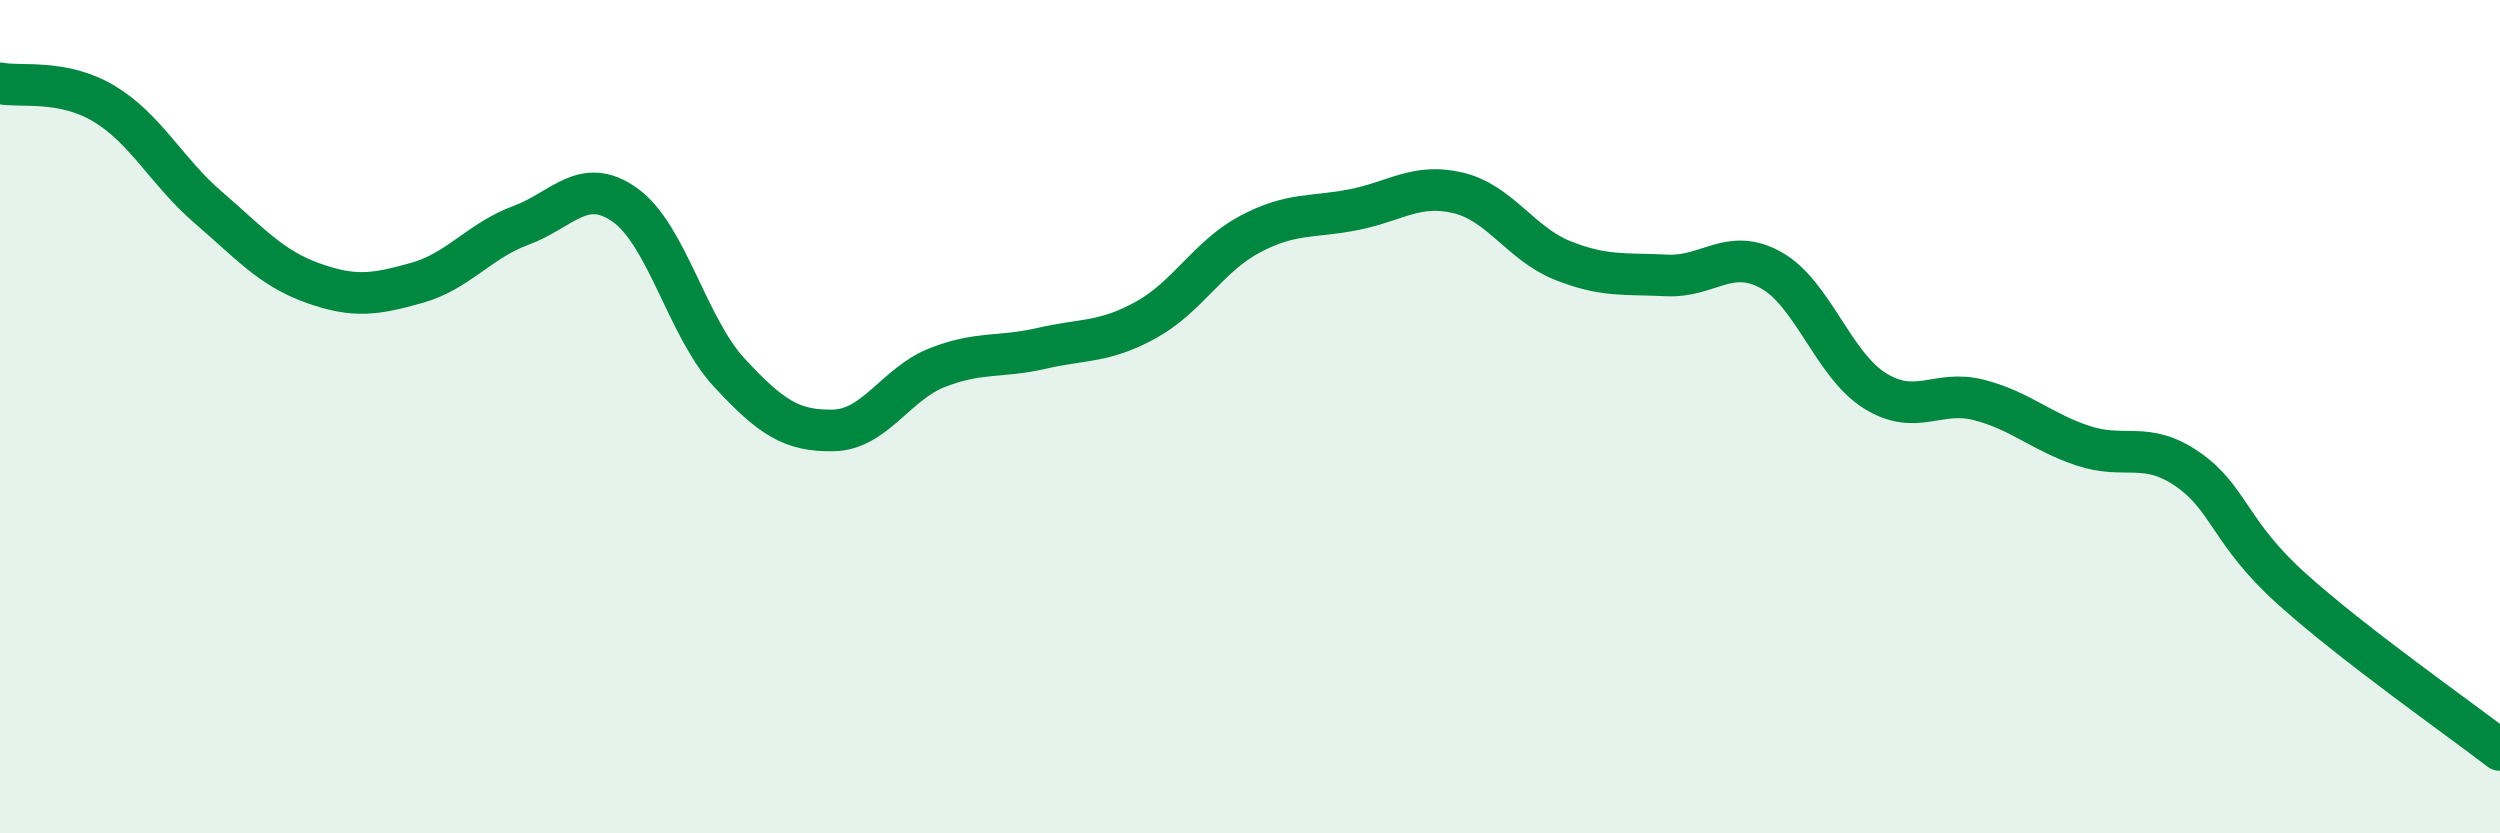 
    <svg width="60" height="20" viewBox="0 0 60 20" xmlns="http://www.w3.org/2000/svg">
      <path
        d="M 0,2 C 0.5,2.1 1.5,1.89 2.5,2.49 C 3.5,3.09 4,4.12 5,4.98 C 6,5.84 6.5,6.43 7.5,6.79 C 8.5,7.15 9,7.07 10,6.79 C 11,6.51 11.5,5.78 12.5,5.41 C 13.5,5.04 14,4.21 15,4.92 C 16,5.63 16.5,7.86 17.5,8.94 C 18.5,10.02 19,10.35 20,10.33 C 21,10.31 21.5,9.21 22.5,8.82 C 23.5,8.43 24,8.59 25,8.36 C 26,8.13 26.5,8.23 27.5,7.68 C 28.5,7.13 29,6.15 30,5.62 C 31,5.09 31.5,5.23 32.5,5.03 C 33.5,4.83 34,4.39 35,4.63 C 36,4.87 36.5,5.85 37.5,6.25 C 38.5,6.65 39,6.56 40,6.61 C 41,6.66 41.5,5.93 42.5,6.48 C 43.5,7.03 44,8.76 45,9.38 C 46,10 46.5,9.34 47.5,9.6 C 48.5,9.86 49,10.37 50,10.7 C 51,11.03 51.5,10.57 52.5,11.26 C 53.5,11.95 53.5,12.78 55,14.13 C 56.5,15.48 59,17.23 60,18L60 20L0 20Z"
        fill="#008740"
        opacity="0.1"
        stroke-linecap="round"
        stroke-linejoin="round"
      />
      <path
        d="M 0,2 C 0.5,2.1 1.5,1.89 2.5,2.49 C 3.5,3.09 4,4.12 5,4.98 C 6,5.84 6.5,6.43 7.5,6.79 C 8.5,7.15 9,7.07 10,6.79 C 11,6.51 11.5,5.78 12.5,5.41 C 13.5,5.04 14,4.21 15,4.92 C 16,5.63 16.5,7.86 17.5,8.94 C 18.5,10.02 19,10.35 20,10.33 C 21,10.31 21.5,9.21 22.5,8.82 C 23.5,8.43 24,8.59 25,8.36 C 26,8.13 26.5,8.23 27.5,7.68 C 28.5,7.13 29,6.15 30,5.62 C 31,5.09 31.5,5.23 32.5,5.03 C 33.5,4.83 34,4.39 35,4.63 C 36,4.87 36.5,5.85 37.5,6.25 C 38.5,6.65 39,6.56 40,6.61 C 41,6.66 41.5,5.93 42.5,6.48 C 43.5,7.03 44,8.76 45,9.38 C 46,10 46.5,9.34 47.5,9.6 C 48.5,9.86 49,10.37 50,10.7 C 51,11.03 51.5,10.57 52.5,11.26 C 53.5,11.95 53.5,12.78 55,14.13 C 56.5,15.48 59,17.23 60,18"
        stroke="#008740"
        stroke-width="1"
        fill="none"
        stroke-linecap="round"
        stroke-linejoin="round"
      />
    </svg>
  